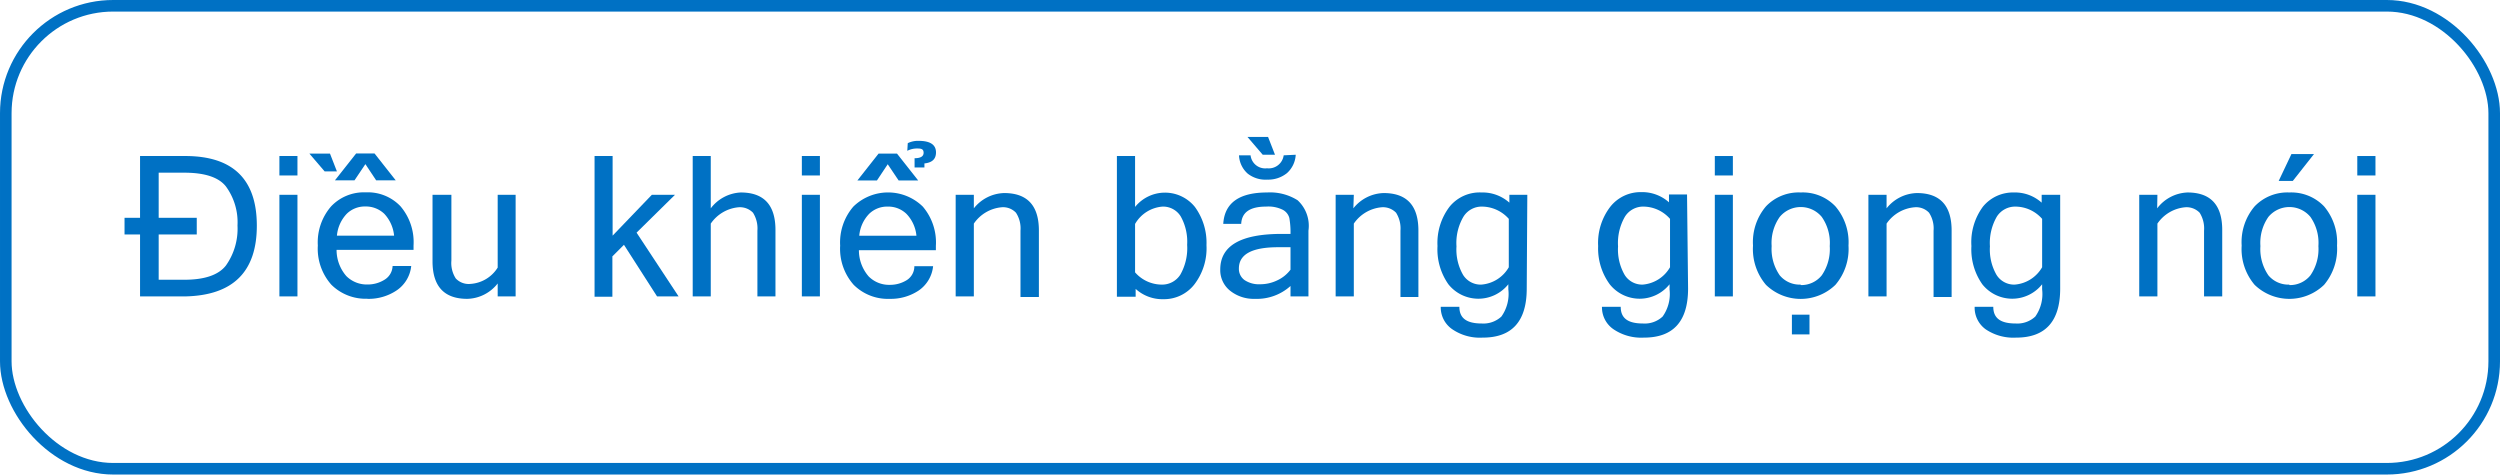 <svg xmlns="http://www.w3.org/2000/svg" viewBox="0 0 216 41"><defs><style>.a{fill:#0071c4;}.b{fill:none;stroke:#0071c4;stroke-miterlimit:10;}</style></defs><title>Thong so</title><path class="a" d="M12.1,13.48H16q6.18,0,6.19,6T16,25.61H12.1V20.26H10.76V18.82H12.1Zm1.61,10.69h2.21q2.64,0,3.6-1.23a5.5,5.5,0,0,0,1-3.46,5.24,5.24,0,0,0-1-3.37c-.63-.8-1.84-1.19-3.6-1.19H13.71v3.9H17v1.44H13.71Z"/><path class="a" d="M25.7,15.16H24.14V13.48H25.7Zm0,10.45H24.14V16.83H25.7Z"/><path class="a" d="M29.11,14.81H28.05l-1.32-1.54h1.78Zm2.64,11a4.2,4.2,0,0,1-3.12-1.21,4.69,4.69,0,0,1-1.17-3.39,4.74,4.74,0,0,1,1.14-3.37,3.89,3.89,0,0,1,3-1.22,3.89,3.89,0,0,1,3,1.2,4.77,4.77,0,0,1,1.13,3.39v.38H29.08a3.44,3.44,0,0,0,.84,2.26,2.5,2.5,0,0,0,1.83.73,2.73,2.73,0,0,0,1.47-.41,1.44,1.44,0,0,0,.7-1.19h1.61a2.9,2.9,0,0,1-1.23,2.09A4.34,4.34,0,0,1,31.75,25.82Zm2.44-10.23H32.5l-.93-1.4-.94,1.4H28.94l1.83-2.32h1.59Zm-.14,4.78a3.21,3.21,0,0,0-.85-1.89,2.3,2.3,0,0,0-1.63-.63,2.23,2.23,0,0,0-1.6.62,3.15,3.15,0,0,0-.86,1.9Z"/><path class="a" d="M43,24.49a3.43,3.43,0,0,1-2.63,1.33q-3,0-3-3.25V16.83H39v5.68a2.47,2.47,0,0,0,.38,1.55,1.53,1.53,0,0,0,1.26.47A3,3,0,0,0,43,23.12V16.83h1.55v8.78H43Z"/><path class="a" d="M58.63,25.61H56.77l-2.86-4.46-1,1v3.49H51.37V13.48h1.56v6.88l3.39-3.53h2L55,20.1Z"/><path class="a" d="M61.41,18A3.45,3.45,0,0,1,64,16.63q3,0,3,3.24v5.74H65.44V19.93a2.54,2.54,0,0,0-.38-1.55,1.57,1.57,0,0,0-1.27-.47,3.27,3.27,0,0,0-2.38,1.41v6.29H59.85V13.48h1.56Z"/><path class="a" d="M70.84,15.16H69.28V13.48h1.56Zm0,10.45H69.28V16.83h1.56Z"/><path class="a" d="M76.88,25.82a4.18,4.18,0,0,1-3.12-1.21,4.69,4.69,0,0,1-1.17-3.39,4.74,4.74,0,0,1,1.14-3.37,4.29,4.29,0,0,1,6,0,4.77,4.77,0,0,1,1.13,3.39v.38H74.21a3.44,3.44,0,0,0,.84,2.26,2.48,2.48,0,0,0,1.83.73,2.73,2.73,0,0,0,1.47-.41A1.41,1.41,0,0,0,79,23h1.62a2.9,2.9,0,0,1-1.23,2.09A4.34,4.34,0,0,1,76.88,25.82Zm2.45-10.23H77.64l-.94-1.4-.93,1.4H74.08l1.83-2.32H77.5Zm-.15,4.78a3.15,3.15,0,0,0-.86-1.89,2.26,2.26,0,0,0-1.62-.63,2.23,2.23,0,0,0-1.6.62,3.1,3.1,0,0,0-.86,1.9Zm-.75-8a2,2,0,0,1,.94-.2q1.5,0,1.5,1c0,.56-.32.88-1,.95v.35h-.85v-.8c.52,0,.78-.16.78-.47s-.18-.37-.53-.37a1.81,1.81,0,0,0-.88.2Z"/><path class="a" d="M84.14,18a3.45,3.45,0,0,1,2.62-1.32q3,0,3,3.24v5.74H88.17V19.93a2.47,2.47,0,0,0-.39-1.55,1.53,1.53,0,0,0-1.26-.47,3.26,3.26,0,0,0-2.38,1.41v6.29H82.57V16.83h1.57Z"/><path class="a" d="M98.07,17.88a3.32,3.32,0,0,1,5.17,0,5.24,5.24,0,0,1,1,3.3,5.13,5.13,0,0,1-1.06,3.41,3.32,3.32,0,0,1-2.66,1.26,3.44,3.44,0,0,1-2.4-.89v.68H96.5V13.48h1.57Zm0,5.65a3.07,3.07,0,0,0,2.3,1.06,1.86,1.86,0,0,0,1.61-.86,4.64,4.64,0,0,0,.59-2.58,4.48,4.48,0,0,0-.56-2.46,1.79,1.79,0,0,0-1.57-.84,3,3,0,0,0-2.37,1.5Z"/><path class="a" d="M111.5,24.71a4.34,4.34,0,0,1-3.07,1.11,3.27,3.27,0,0,1-2.16-.71,2.27,2.27,0,0,1-.84-1.82c0-2.06,1.77-3.08,5.31-3.08h.76a7.13,7.13,0,0,0-.1-1.37,1.13,1.13,0,0,0-.56-.71,2.8,2.8,0,0,0-1.45-.28c-1.39,0-2.1.49-2.15,1.49h-1.55c.11-1.81,1.38-2.71,3.79-2.71a4.47,4.47,0,0,1,2.63.67,3,3,0,0,1,.94,2.63v5.68H111.5Zm0-1.41V21.36h-1.07c-2.26,0-3.39.61-3.39,1.84a1.19,1.19,0,0,0,.49,1,2.24,2.24,0,0,0,1.34.36,3.38,3.38,0,0,0,1.49-.34A3,3,0,0,0,111.5,23.3Zm.45-9.93a2.28,2.28,0,0,1-.76,1.59,2.58,2.58,0,0,1-1.7.56A2.49,2.49,0,0,1,107.8,15a2.24,2.24,0,0,1-.75-1.58h1a1.27,1.27,0,0,0,1.42,1.12,1.3,1.3,0,0,0,1.44-1.12Zm-1.79,0H109.1l-1.32-1.54h1.78Z"/><path class="a" d="M116.93,18a3.45,3.45,0,0,1,2.62-1.32q3,0,3,3.24v5.74H121V19.93a2.54,2.54,0,0,0-.38-1.55,1.57,1.57,0,0,0-1.27-.47,3.26,3.26,0,0,0-2.38,1.41v6.29h-1.57V16.83h1.57Z"/><path class="a" d="M131.91,24.93q0,4.25-3.82,4.24a4.22,4.22,0,0,1-2.61-.72,2.29,2.29,0,0,1-1-1.94h1.61c0,1,.65,1.44,1.94,1.44a2.28,2.28,0,0,0,1.69-.6,3.37,3.37,0,0,0,.6-2.35v-.44a3.31,3.31,0,0,1-5.18,0,5.24,5.24,0,0,1-.94-3.3,5.17,5.17,0,0,1,1.05-3.41A3.35,3.35,0,0,1,128,16.63a3.48,3.48,0,0,1,2.41.88v-.68h1.55Zm-1.55-1.84V18.91a3.12,3.12,0,0,0-2.31-1.06,1.85,1.85,0,0,0-1.6.86,4.47,4.47,0,0,0-.61,2.58,4.39,4.39,0,0,0,.57,2.46,1.79,1.79,0,0,0,1.57.84A3,3,0,0,0,130.36,23.09Z"/><path class="a" d="M145.85,24.93q0,4.25-3.83,4.24a4.26,4.26,0,0,1-2.61-.72,2.29,2.29,0,0,1-1-1.94h1.62c0,1,.64,1.44,1.93,1.44a2.26,2.26,0,0,0,1.69-.6,3.37,3.37,0,0,0,.6-2.35v-.44a3.3,3.3,0,0,1-5.17,0,5.24,5.24,0,0,1-1-3.3,5.12,5.12,0,0,1,1.06-3.41,3.33,3.33,0,0,1,2.65-1.25,3.48,3.48,0,0,1,2.41.88v-.68h1.56Zm-1.56-1.84V18.91A3.09,3.09,0,0,0,142,17.85a1.86,1.86,0,0,0-1.6.86,4.55,4.55,0,0,0-.6,2.58,4.39,4.39,0,0,0,.57,2.46,1.78,1.78,0,0,0,1.56.84A3,3,0,0,0,144.29,23.09Z"/><path class="a" d="M149.72,15.16h-1.56V13.48h1.56Zm0,10.45h-1.56V16.83h1.56Z"/><path class="a" d="M155.58,16.63a3.89,3.89,0,0,1,3,1.2,4.77,4.77,0,0,1,1.13,3.39,4.77,4.77,0,0,1-1.13,3.39,4.31,4.31,0,0,1-6,0,4.77,4.77,0,0,1-1.12-3.39,4.77,4.77,0,0,1,1.12-3.39A3.89,3.89,0,0,1,155.58,16.63Zm0,8a2.26,2.26,0,0,0,1.82-.84,4,4,0,0,0,.69-2.53,3.91,3.91,0,0,0-.69-2.52,2.36,2.36,0,0,0-3.63,0,3.9,3.9,0,0,0-.7,2.52,4,4,0,0,0,.7,2.53A2.24,2.24,0,0,0,155.58,24.59Zm.76,4.26h-1.52v-1.7h1.52Z"/><path class="a" d="M163,18a3.45,3.45,0,0,1,2.62-1.32q3,0,3,3.24v5.74h-1.56V19.93a2.47,2.47,0,0,0-.39-1.55,1.53,1.53,0,0,0-1.26-.47A3.26,3.26,0,0,0,163,19.32v6.29h-1.57V16.83H163Z"/><path class="a" d="M178,24.93q0,4.25-3.82,4.24a4.27,4.27,0,0,1-2.62-.72,2.31,2.31,0,0,1-.95-1.94h1.61c0,1,.65,1.44,1.94,1.44a2.28,2.28,0,0,0,1.69-.6,3.38,3.38,0,0,0,.59-2.35v-.44a3.3,3.3,0,0,1-5.17,0,5.24,5.24,0,0,1-.94-3.3,5.17,5.17,0,0,1,1-3.41A3.35,3.35,0,0,1,174,16.63a3.45,3.45,0,0,1,2.4.88v-.68H178Zm-1.56-1.84V18.91a3.09,3.09,0,0,0-2.31-1.06,1.88,1.88,0,0,0-1.6.86,4.55,4.55,0,0,0-.6,2.58,4.39,4.39,0,0,0,.57,2.46,1.79,1.79,0,0,0,1.57.84A3,3,0,0,0,176.44,23.09Z"/><path class="a" d="M186.38,18A3.45,3.45,0,0,1,189,16.63q3,0,3,3.24v5.74h-1.57V19.93a2.54,2.54,0,0,0-.38-1.55,1.57,1.57,0,0,0-1.27-.47,3.26,3.26,0,0,0-2.38,1.41v6.29h-1.57V16.83h1.57Z"/><path class="a" d="M197.8,16.63a3.92,3.92,0,0,1,3,1.2,4.81,4.81,0,0,1,1.12,3.39,4.81,4.81,0,0,1-1.12,3.39,4.32,4.32,0,0,1-6,0,4.77,4.77,0,0,1-1.12-3.39,4.77,4.77,0,0,1,1.12-3.39A3.91,3.91,0,0,1,197.8,16.63Zm0,8a2.26,2.26,0,0,0,1.82-.84,4,4,0,0,0,.69-2.53,3.91,3.91,0,0,0-.69-2.52,2.36,2.36,0,0,0-3.63,0,3.91,3.91,0,0,0-.69,2.52,4,4,0,0,0,.69,2.53A2.25,2.25,0,0,0,197.8,24.59Zm2.13-11.32-1.83,2.32h-1.22l1.1-2.32Z"/><path class="a" d="M205.24,15.16h-1.57V13.48h1.57Zm0,10.45h-1.57V16.83h1.57Z"/><rect class="b" x="0.5" y="0.5" width="215" height="40" rx="9.28"/></svg>
